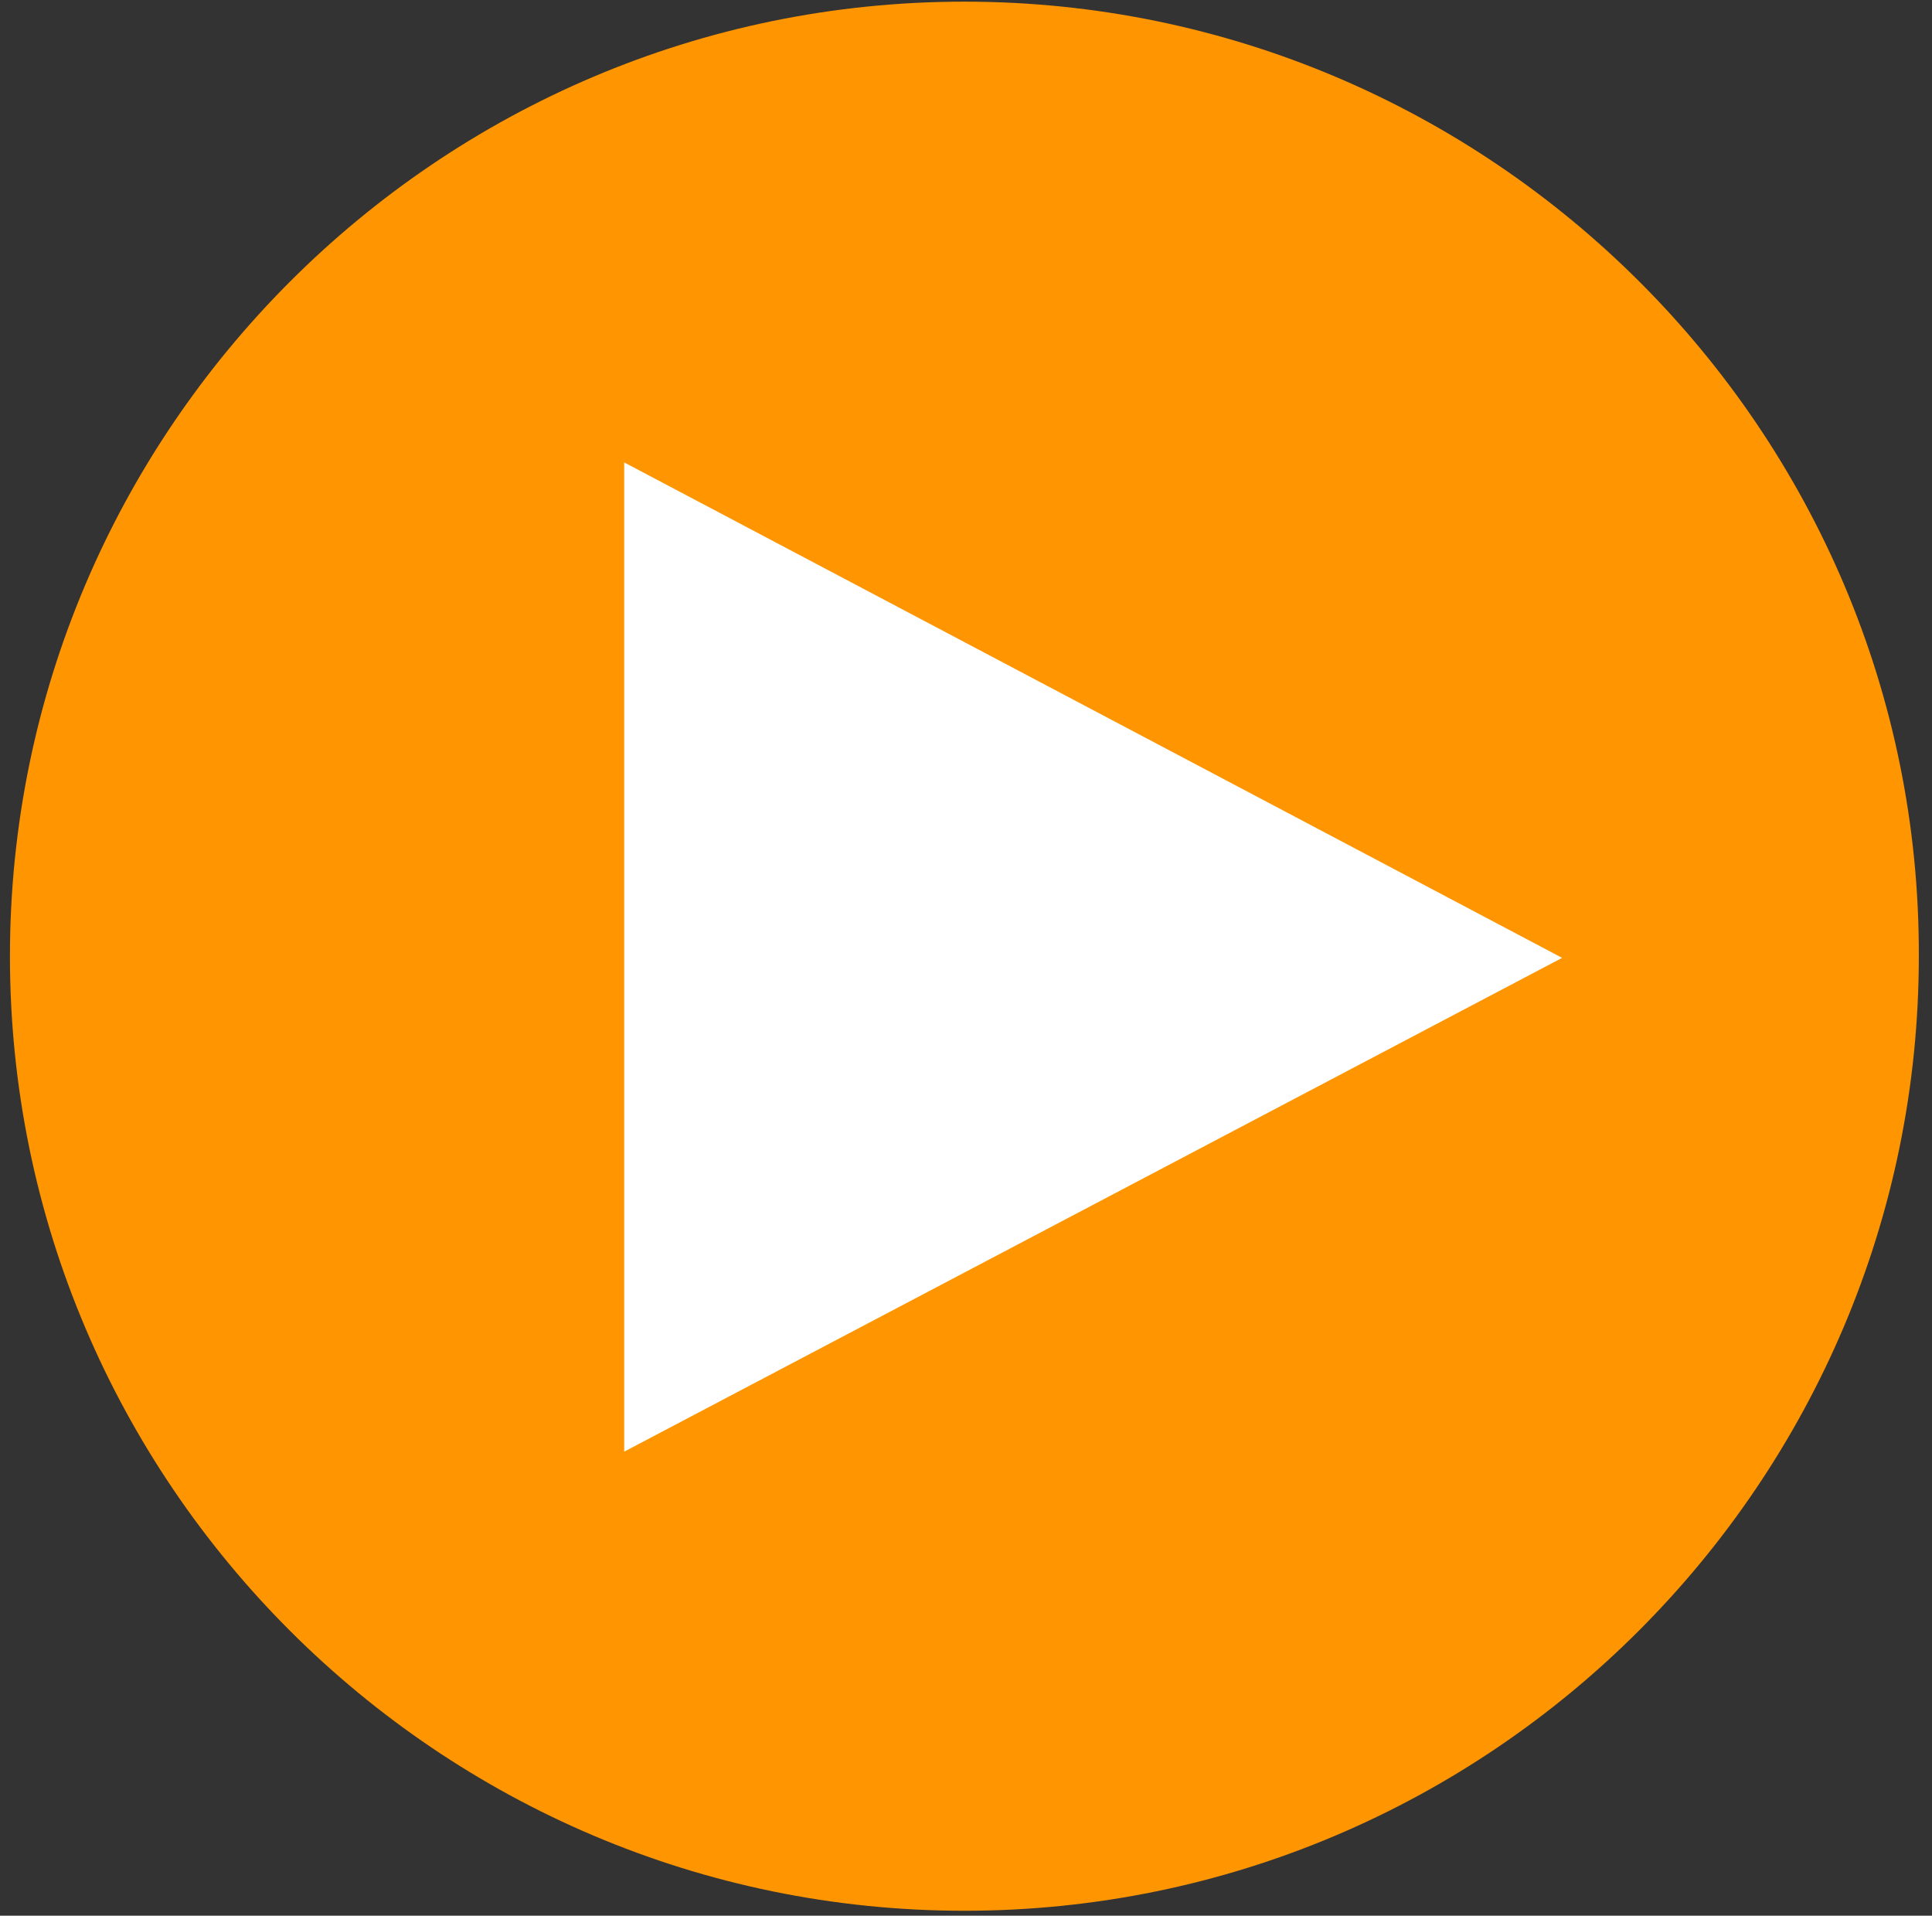 <svg width="117" height="116" viewBox="0 0 117 116" fill="none" xmlns="http://www.w3.org/2000/svg">
<rect x="0" y="0" width="117" height="116" fill="#333333" stroke="none"/>
<path d="M58.402 0.1C26.502 0.1 0.602 26.1 0.602 57.9C0.602 89.8 26.602 115.7 58.402 115.7C90.302 115.7 116.202 89.7 116.202 57.9C116.302 26.1 90.302 0.1 58.402 0.1Z" fill="#FF9500"/>
<path d="M94.601 58L37.801 87.9V28L94.601 58Z" fill="white"/>
</svg>

